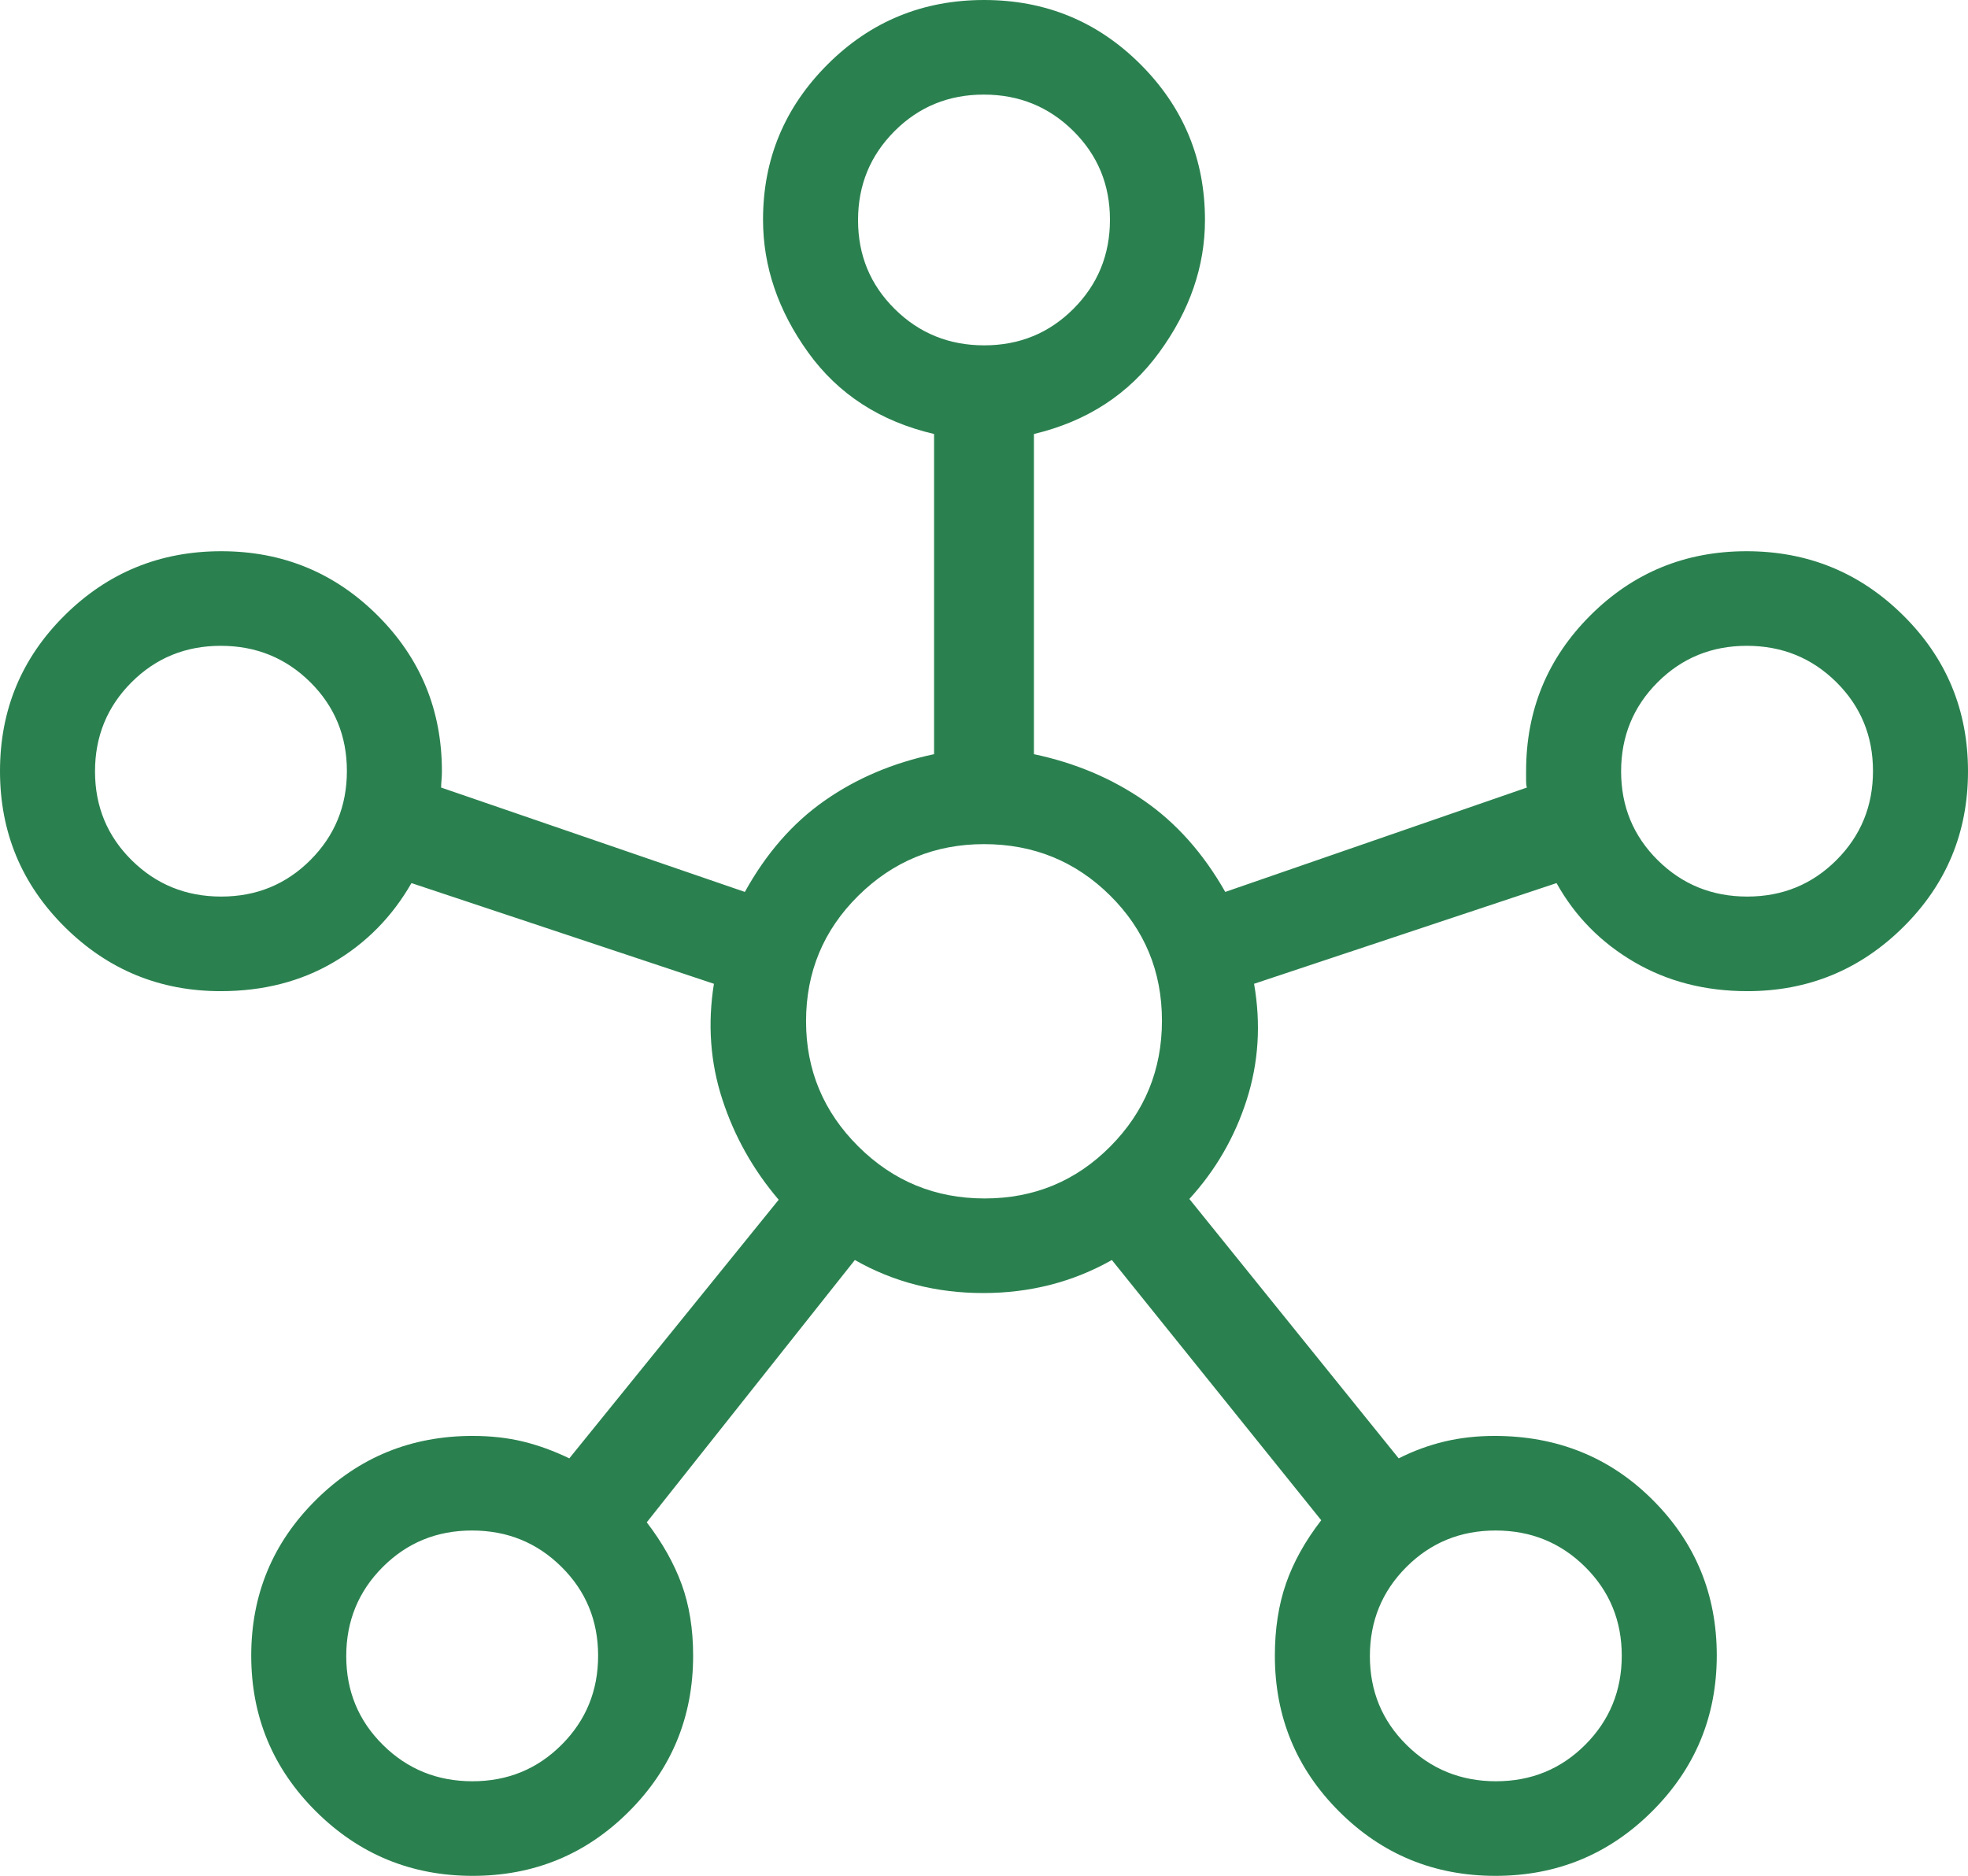 <svg width="64" height="61" viewBox="0 0 64 61" fill="none" xmlns="http://www.w3.org/2000/svg">
<path d="M15.371 61C13.38 61 11.681 60.302 10.277 58.906C8.873 57.51 8.17 55.82 8.17 53.838C8.17 51.855 8.87 50.169 10.27 48.779C11.67 47.389 13.369 46.694 15.369 46.694C15.961 46.694 16.507 46.755 17.007 46.876C17.507 46.998 18.009 47.18 18.514 47.424L25.323 39.014C24.495 38.044 23.885 36.958 23.492 35.755C23.099 34.553 23.008 33.298 23.217 31.991L13.381 28.717C12.753 29.812 11.906 30.671 10.842 31.295C9.777 31.919 8.555 32.231 7.175 32.231C5.198 32.231 3.508 31.535 2.105 30.144C0.702 28.752 0 27.062 0 25.075C0 23.087 0.701 21.398 2.104 20.009C3.506 18.619 5.203 17.925 7.195 17.925C9.186 17.925 10.88 18.62 12.277 20.011C13.673 21.402 14.371 23.091 14.371 25.078C14.371 25.165 14.367 25.262 14.358 25.37C14.349 25.477 14.345 25.557 14.345 25.61L24.223 29.004C24.917 27.749 25.782 26.759 26.818 26.035C27.853 25.31 29.039 24.807 30.376 24.525V14.113C28.624 13.703 27.259 12.819 26.281 11.46C25.303 10.101 24.814 8.661 24.814 7.142C24.814 5.177 25.513 3.495 26.911 2.097C28.309 0.699 30.006 0 32.003 0C34 0 35.696 0.698 37.092 2.095C38.488 3.492 39.186 5.178 39.186 7.153C39.186 8.665 38.69 10.101 37.698 11.46C36.707 12.819 35.348 13.703 33.624 14.113V24.525C34.961 24.807 36.154 25.31 37.203 26.035C38.252 26.759 39.133 27.749 39.846 29.004L49.655 25.61C49.638 25.562 49.629 25.482 49.629 25.37V25.078C49.629 23.091 50.326 21.402 51.72 20.011C53.114 18.62 54.807 17.925 56.799 17.925C58.791 17.925 60.489 18.62 61.893 20.012C63.298 21.403 64 23.093 64 25.081C64 27.069 63.298 28.757 61.895 30.147C60.492 31.536 58.802 32.231 56.825 32.231C55.451 32.231 54.223 31.915 53.142 31.282C52.06 30.649 51.219 29.794 50.619 28.717L40.783 31.991C41.01 33.298 40.93 34.557 40.542 35.768C40.154 36.98 39.533 38.053 38.678 38.988L45.486 47.424C45.968 47.18 46.465 46.998 46.976 46.876C47.488 46.755 48.029 46.694 48.601 46.694C50.643 46.694 52.359 47.388 53.747 48.776C55.136 50.163 55.83 51.849 55.83 53.831C55.83 55.814 55.129 57.505 53.726 58.903C52.324 60.301 50.627 61 48.635 61C46.643 61 44.949 60.304 43.553 58.911C42.157 57.519 41.459 55.828 41.459 53.839C41.459 52.972 41.58 52.19 41.821 51.494C42.063 50.797 42.445 50.111 42.967 49.436L36.158 40.974C34.892 41.69 33.497 42.048 31.972 42.048C30.448 42.048 29.057 41.69 27.8 40.974L21.033 49.504C21.539 50.164 21.917 50.835 22.167 51.516C22.416 52.198 22.541 52.972 22.541 53.839C22.541 55.828 21.844 57.519 20.45 58.911C19.056 60.304 17.363 61 15.371 61ZM7.193 29.155C8.337 29.155 9.304 28.759 10.095 27.967C10.886 27.175 11.281 26.21 11.281 25.071C11.281 23.932 10.883 22.969 10.088 22.181C9.292 21.394 8.323 21.001 7.179 21.001C6.035 21.001 5.067 21.397 4.276 22.188C3.485 22.98 3.09 23.946 3.09 25.085C3.09 26.224 3.488 27.187 4.283 27.974C5.079 28.761 6.049 29.155 7.193 29.155ZM15.363 57.924C16.507 57.924 17.474 57.528 18.265 56.736C19.056 55.944 19.451 54.979 19.451 53.84C19.451 52.701 19.054 51.738 18.258 50.951C17.463 50.163 16.493 49.77 15.349 49.77C14.205 49.77 13.237 50.166 12.446 50.958C11.656 51.749 11.26 52.715 11.26 53.854C11.26 54.993 11.658 55.956 12.454 56.743C13.249 57.53 14.219 57.924 15.363 57.924ZM32.007 11.23C33.151 11.23 34.118 10.834 34.909 10.042C35.7 9.25 36.096 8.285 36.096 7.146C36.096 6.007 35.698 5.044 34.902 4.257C34.107 3.47 33.137 3.076 31.993 3.076C30.849 3.076 29.881 3.472 29.091 4.264C28.3 5.056 27.904 6.021 27.904 7.16C27.904 8.299 28.302 9.262 29.098 10.049C29.893 10.837 30.863 11.23 32.007 11.23ZM32.021 38.972C33.627 38.972 34.99 38.408 36.109 37.28C37.228 36.153 37.787 34.789 37.787 33.19C37.787 31.591 37.225 30.235 36.101 29.121C34.977 28.007 33.61 27.45 32 27.45C30.408 27.45 29.045 28.009 27.912 29.128C26.779 30.248 26.213 31.608 26.213 33.211C26.213 34.796 26.779 36.153 27.912 37.28C29.045 38.408 30.415 38.972 32.021 38.972ZM48.651 57.924C49.795 57.924 50.763 57.528 51.554 56.736C52.344 55.944 52.74 54.979 52.74 53.84C52.74 52.701 52.342 51.738 51.547 50.951C50.751 50.163 49.781 49.77 48.637 49.77C47.493 49.77 46.526 50.166 45.735 50.958C44.944 51.749 44.549 52.715 44.549 53.854C44.549 54.993 44.946 55.956 45.742 56.743C46.537 57.53 47.507 57.924 48.651 57.924ZM56.821 29.155C57.965 29.155 58.933 28.759 59.724 27.967C60.515 27.175 60.91 26.21 60.91 25.071C60.91 23.932 60.512 22.969 59.717 22.181C58.921 21.394 57.952 21.001 56.807 21.001C55.663 21.001 54.696 21.397 53.905 22.188C53.114 22.98 52.719 23.946 52.719 25.085C52.719 26.224 53.117 27.187 53.912 27.974C54.708 28.761 55.677 29.155 56.821 29.155Z" fill="#2A814F"/>
</svg>
